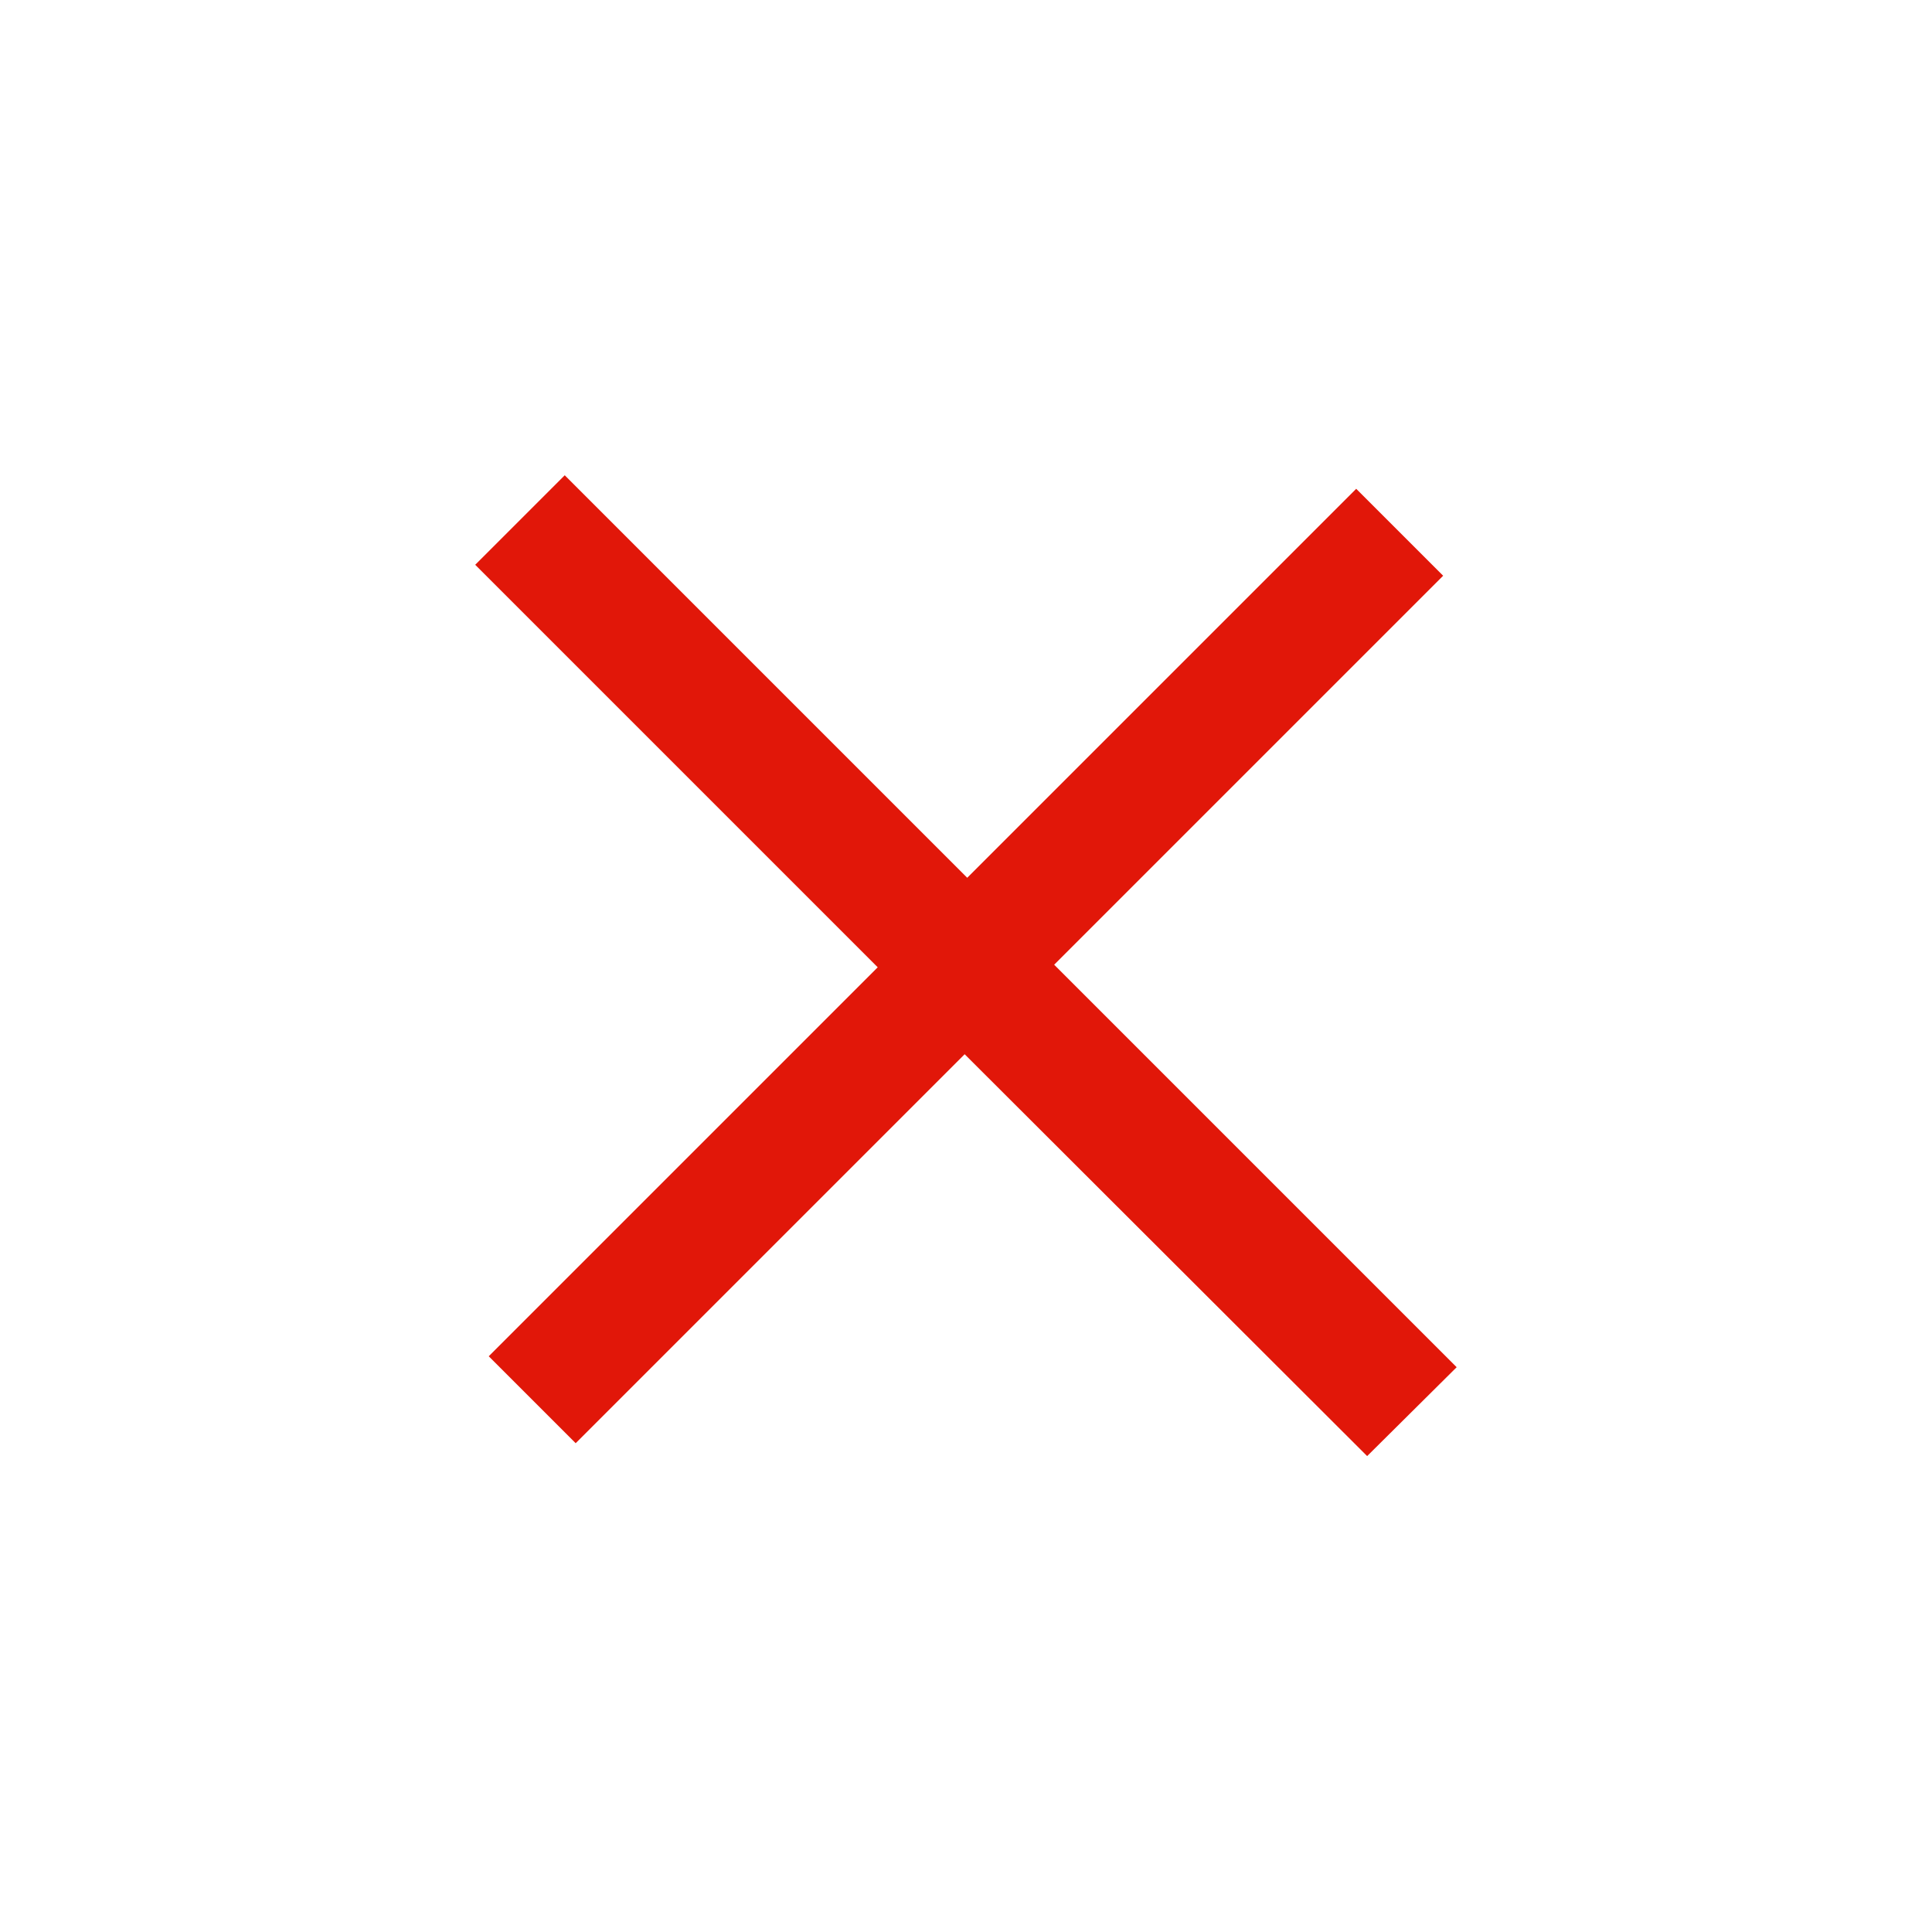 <svg width="30" height="30" viewBox="0 0 30 30" fill="none" xmlns="http://www.w3.org/2000/svg">
<path fill-rule="evenodd" clip-rule="evenodd" d="M22.619 21.23L16.369 14.98L22.409 8.94L21.059 7.59L15.019 13.63L8.769 7.38L7.379 8.77L13.629 15.02L7.589 21.06L8.939 22.41L14.979 16.37L21.229 22.61L22.619 21.23Z" fill="#E11709"/>
</svg>
